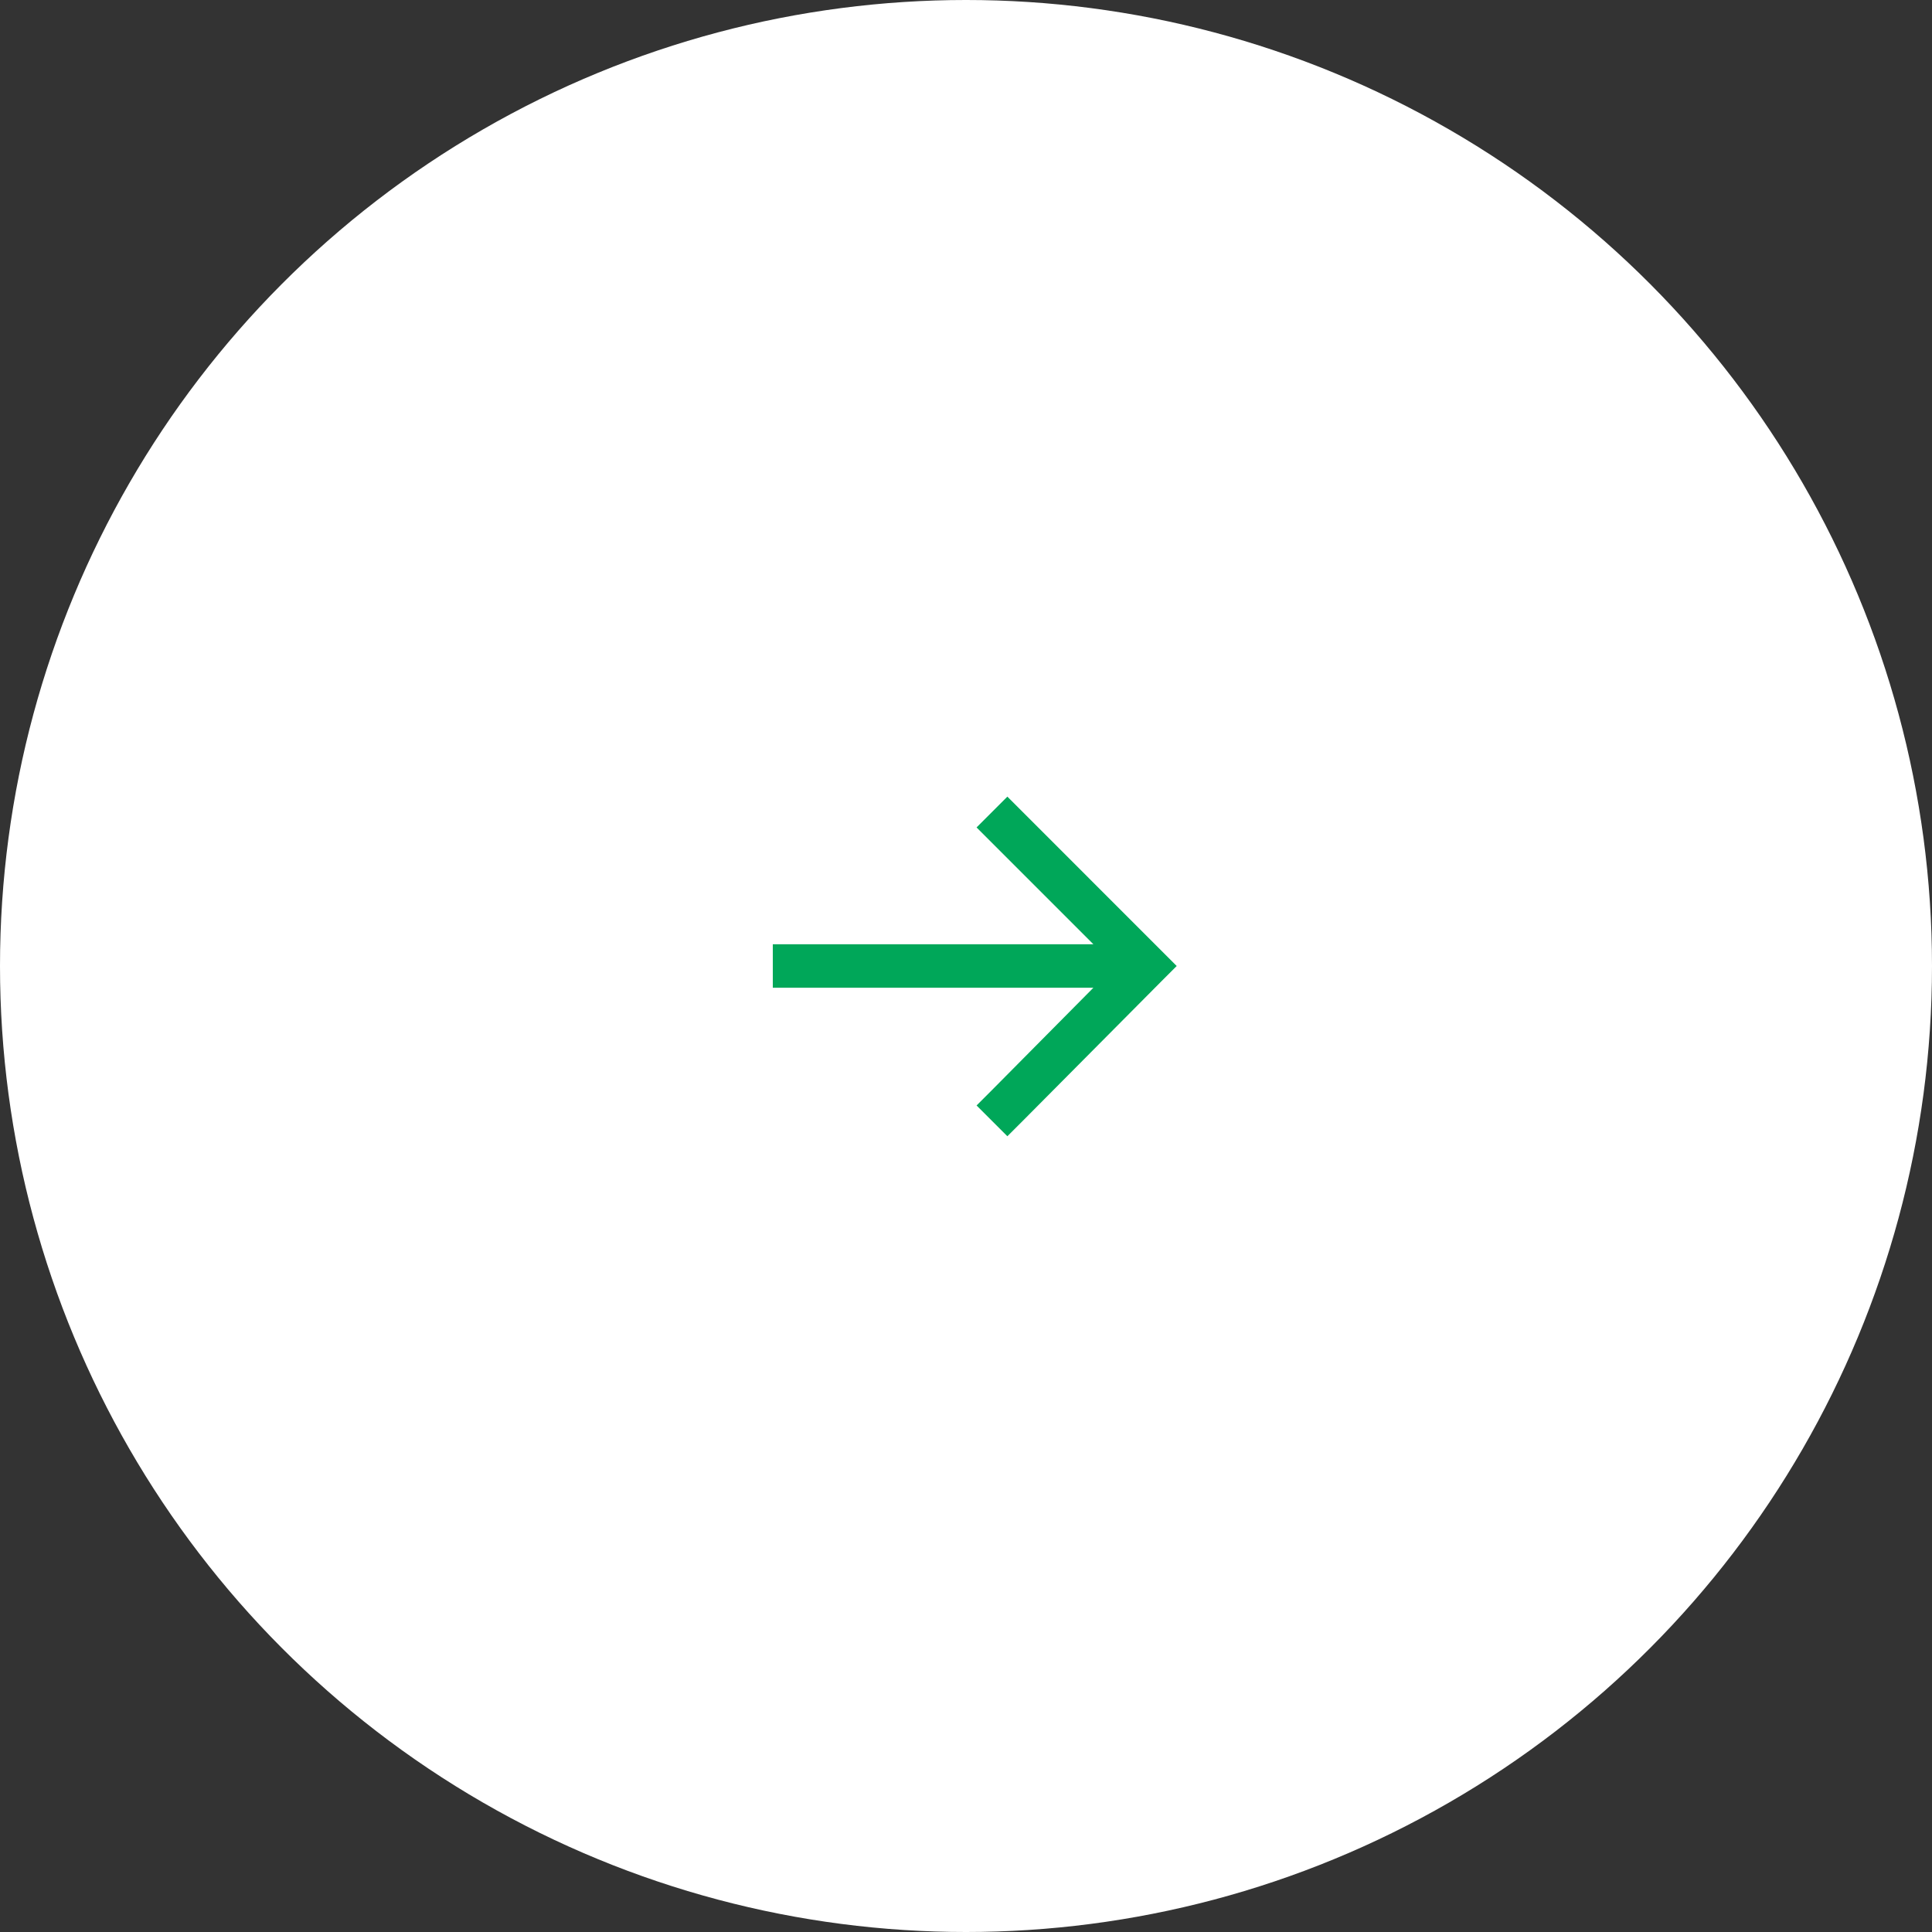 <svg width="100" height="100" viewBox="0 0 100 100" fill="none" xmlns="http://www.w3.org/2000/svg">
<rect x="0" y="0" width="100" height="100" fill="#333333" stroke="none"/>
<circle cx="50" cy="50" r="50" fill="white"/>
<path d="M60.109 50.797L52.938 58.016L52.141 58.812L50.547 57.219L51.344 56.422L56.594 51.125H41.125H40V48.875H41.125H56.594L51.344 43.625L50.547 42.828L52.141 41.234L52.938 42.031L60.109 49.203L60.906 50L60.109 50.797Z" fill="#00A759"/>
</svg>
